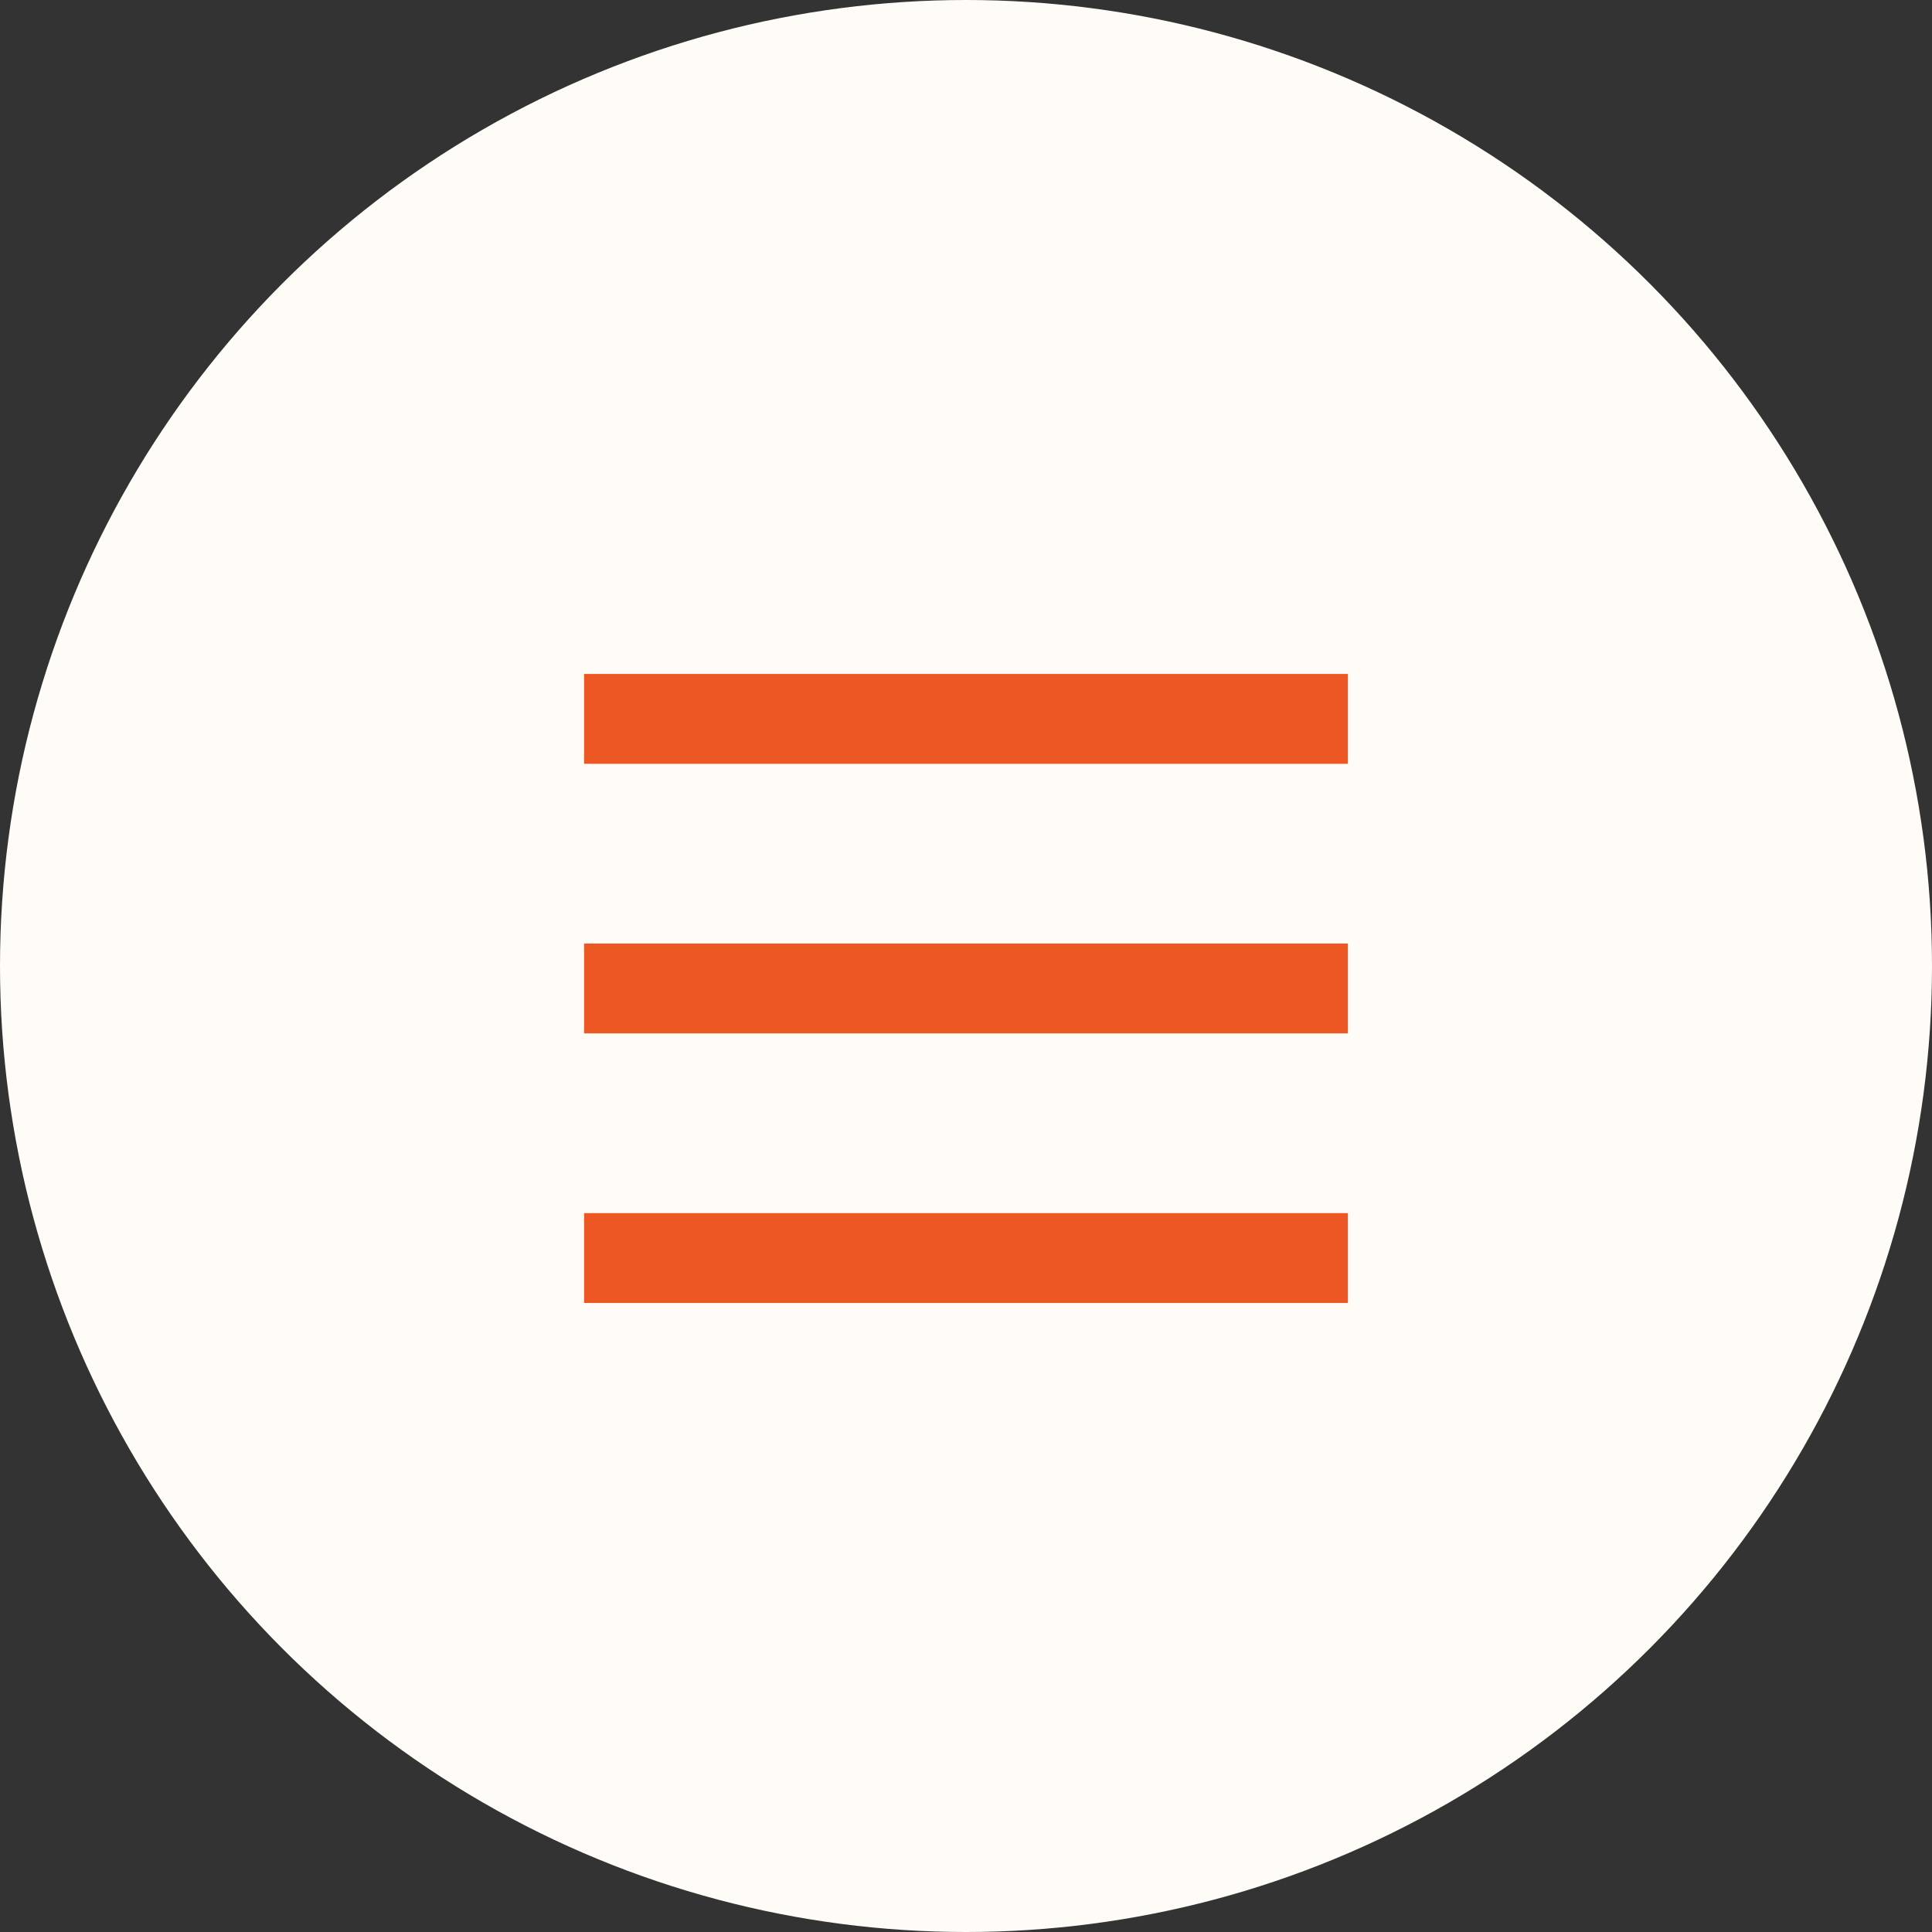 <?xml version="1.0" encoding="UTF-8"?> <svg xmlns="http://www.w3.org/2000/svg" width="43" height="43" viewBox="0 0 43 43" fill="none"><rect x="0" y="0" width="43" height="43" fill="#333333" stroke="none"/><circle cx="21.5" cy="21.5" r="21.5" fill="#FFFCF7"></circle><rect x="13" y="21" width="17" height="2" fill="#ED5724"></rect><rect x="13" y="27" width="17" height="2" fill="#ED5724"></rect><rect x="13" y="15" width="17" height="2" fill="#ED5724"></rect></svg> 